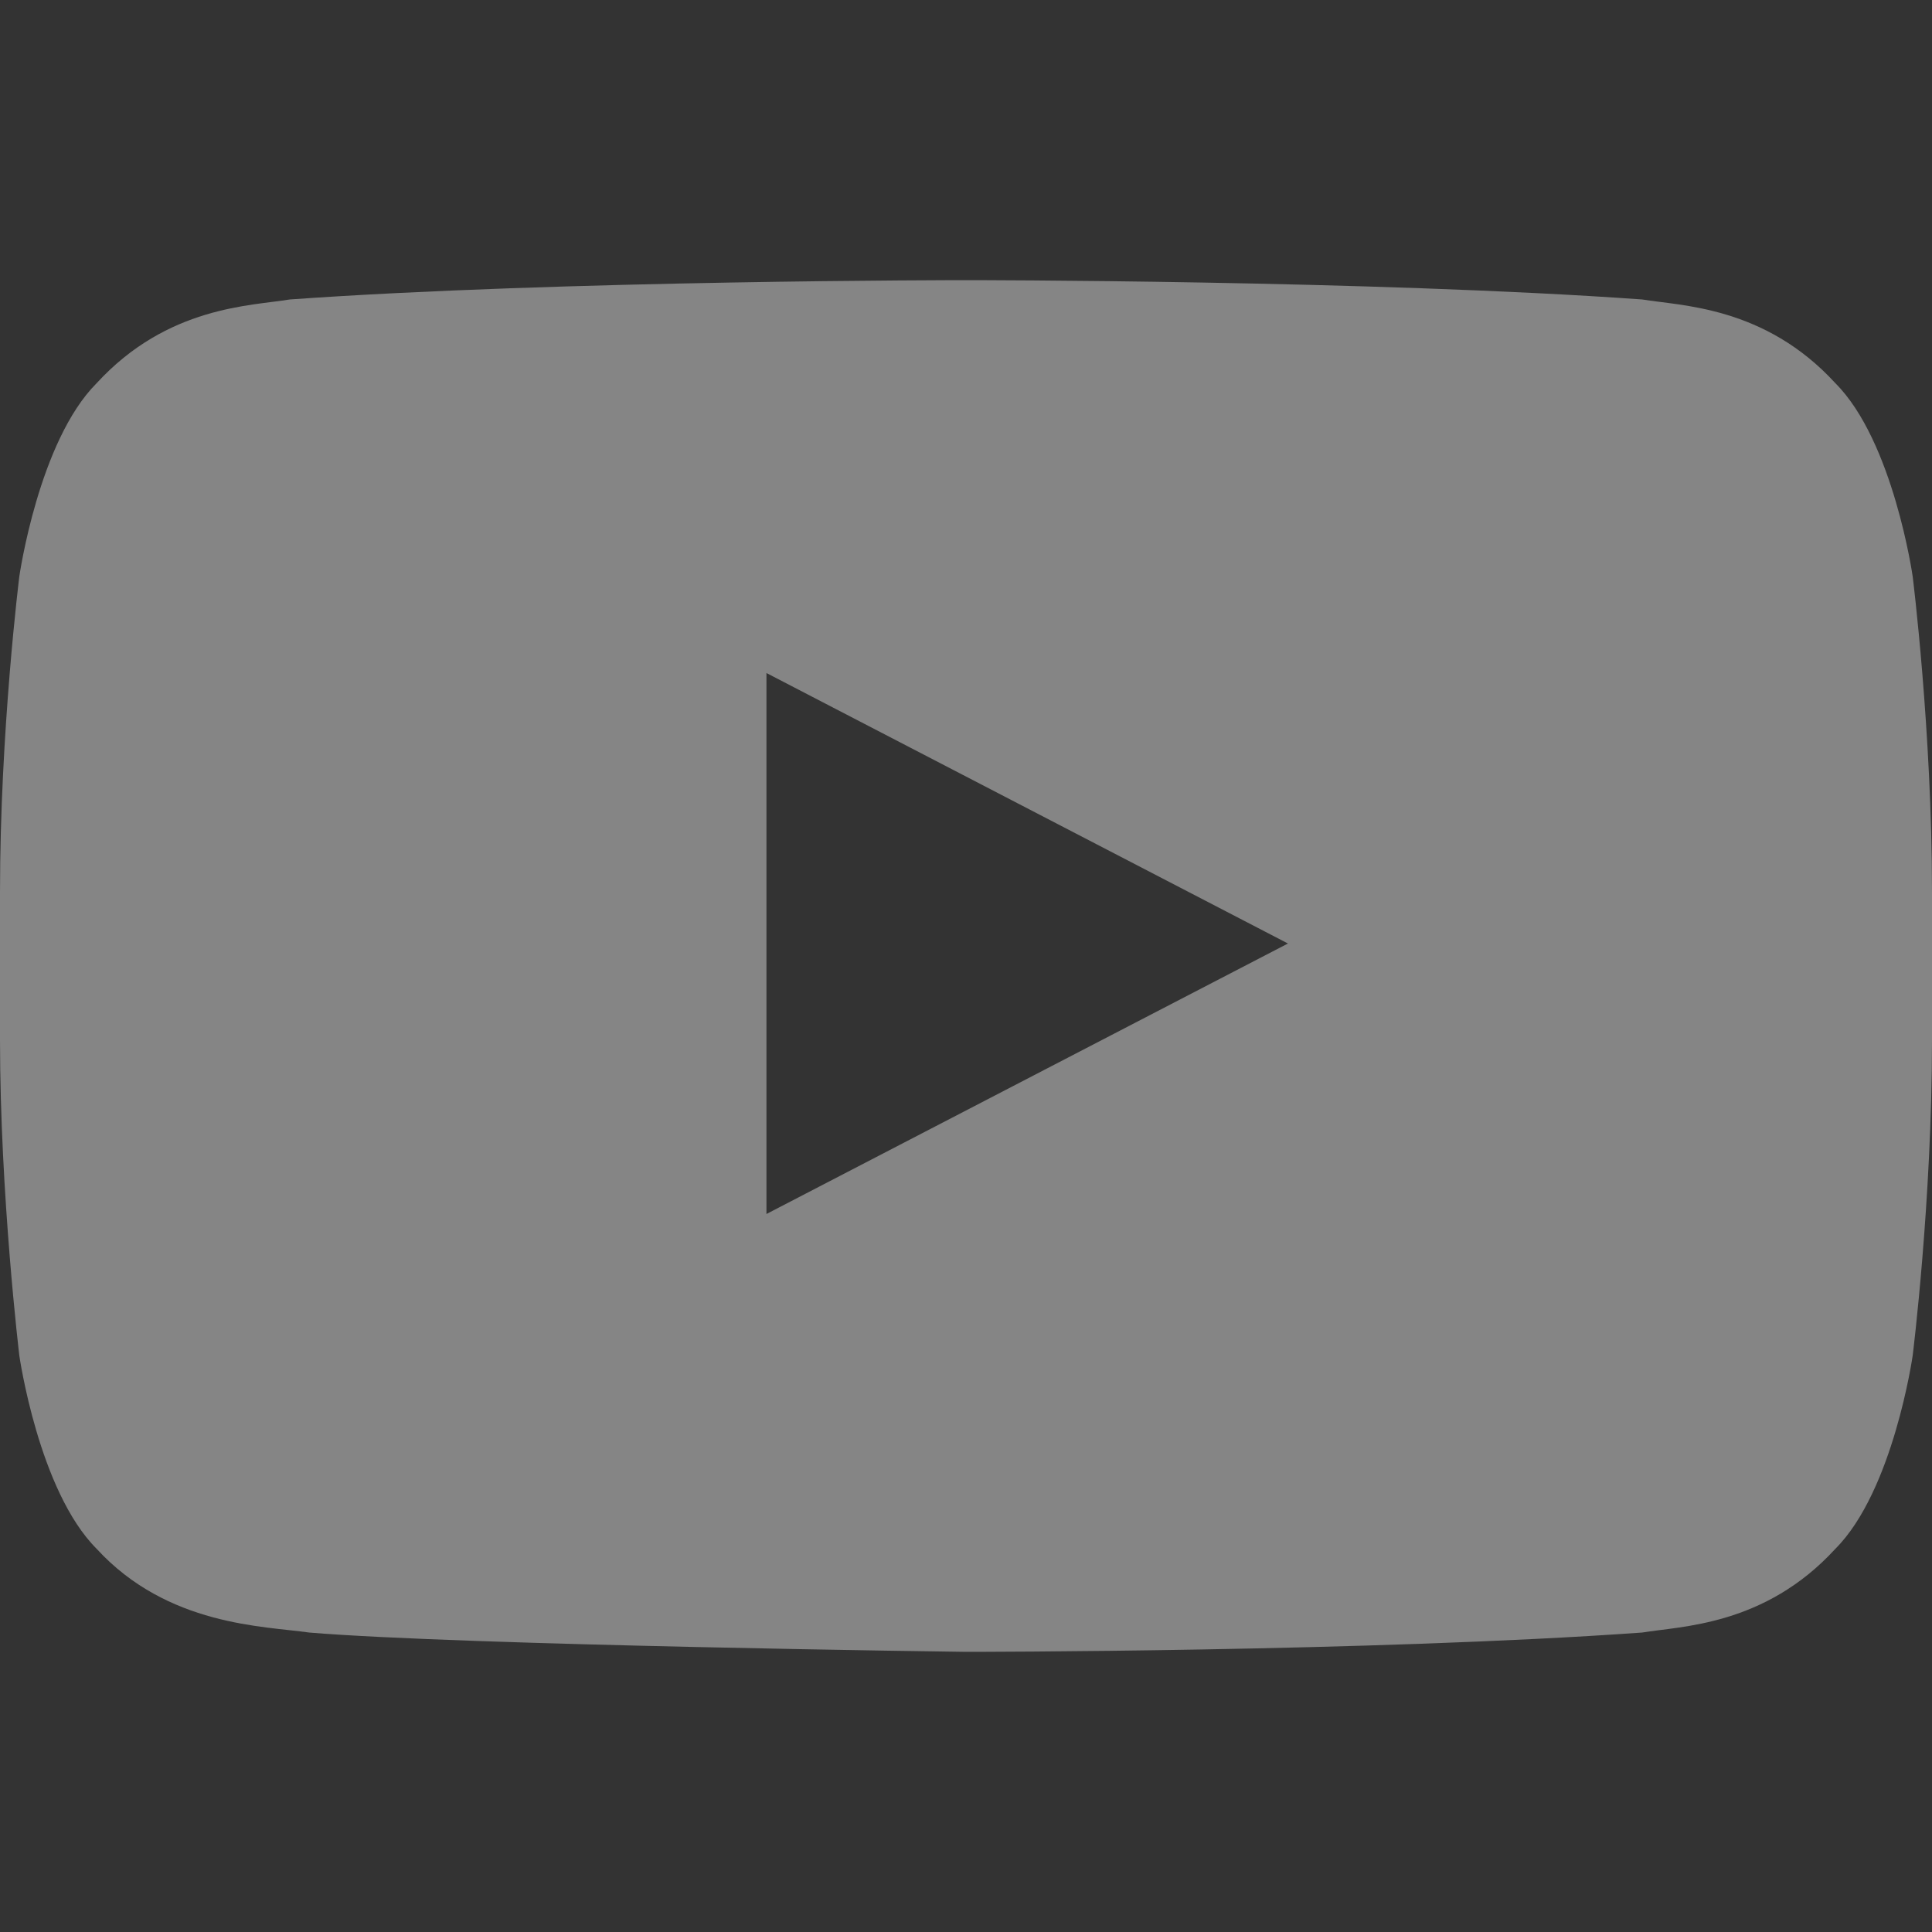 <svg xmlns="http://www.w3.org/2000/svg" width="14" height="14" viewBox="0 0 14 14" fill="none">
                        <rect x="0" y="0" width="14" height="14" fill="#333333" stroke="none"/>
                        <path
                            d="M13.86 4.177C13.86 4.177 13.72 3.197 13.3 2.777C12.787 2.217 12.18 2.217 11.9 2.17C9.94 2.03 7 2.03 7 2.03C7 2.03 4.06 2.03 2.1 2.17C1.82 2.217 1.214 2.217 0.7 2.777C0.28 3.197 0.14 4.177 0.14 4.177C0.14 4.177 0 5.297 0 6.463V7.537C0 8.657 0.14 9.823 0.14 9.823C0.14 9.823 0.28 10.803 0.7 11.223C1.214 11.783 1.914 11.783 2.24 11.83C3.36 11.923 7 11.97 7 11.97C7 11.97 9.94 11.97 11.9 11.83C12.18 11.783 12.787 11.783 13.3 11.223C13.72 10.803 13.86 9.823 13.86 9.823C13.86 9.823 14 8.703 14 7.537V6.463C14 5.297 13.86 4.177 13.86 4.177ZM5.554 8.797V4.877L9.333 6.837L5.554 8.797Z"
                            fill="white" fill-opacity="0.4" />
                    </svg>
